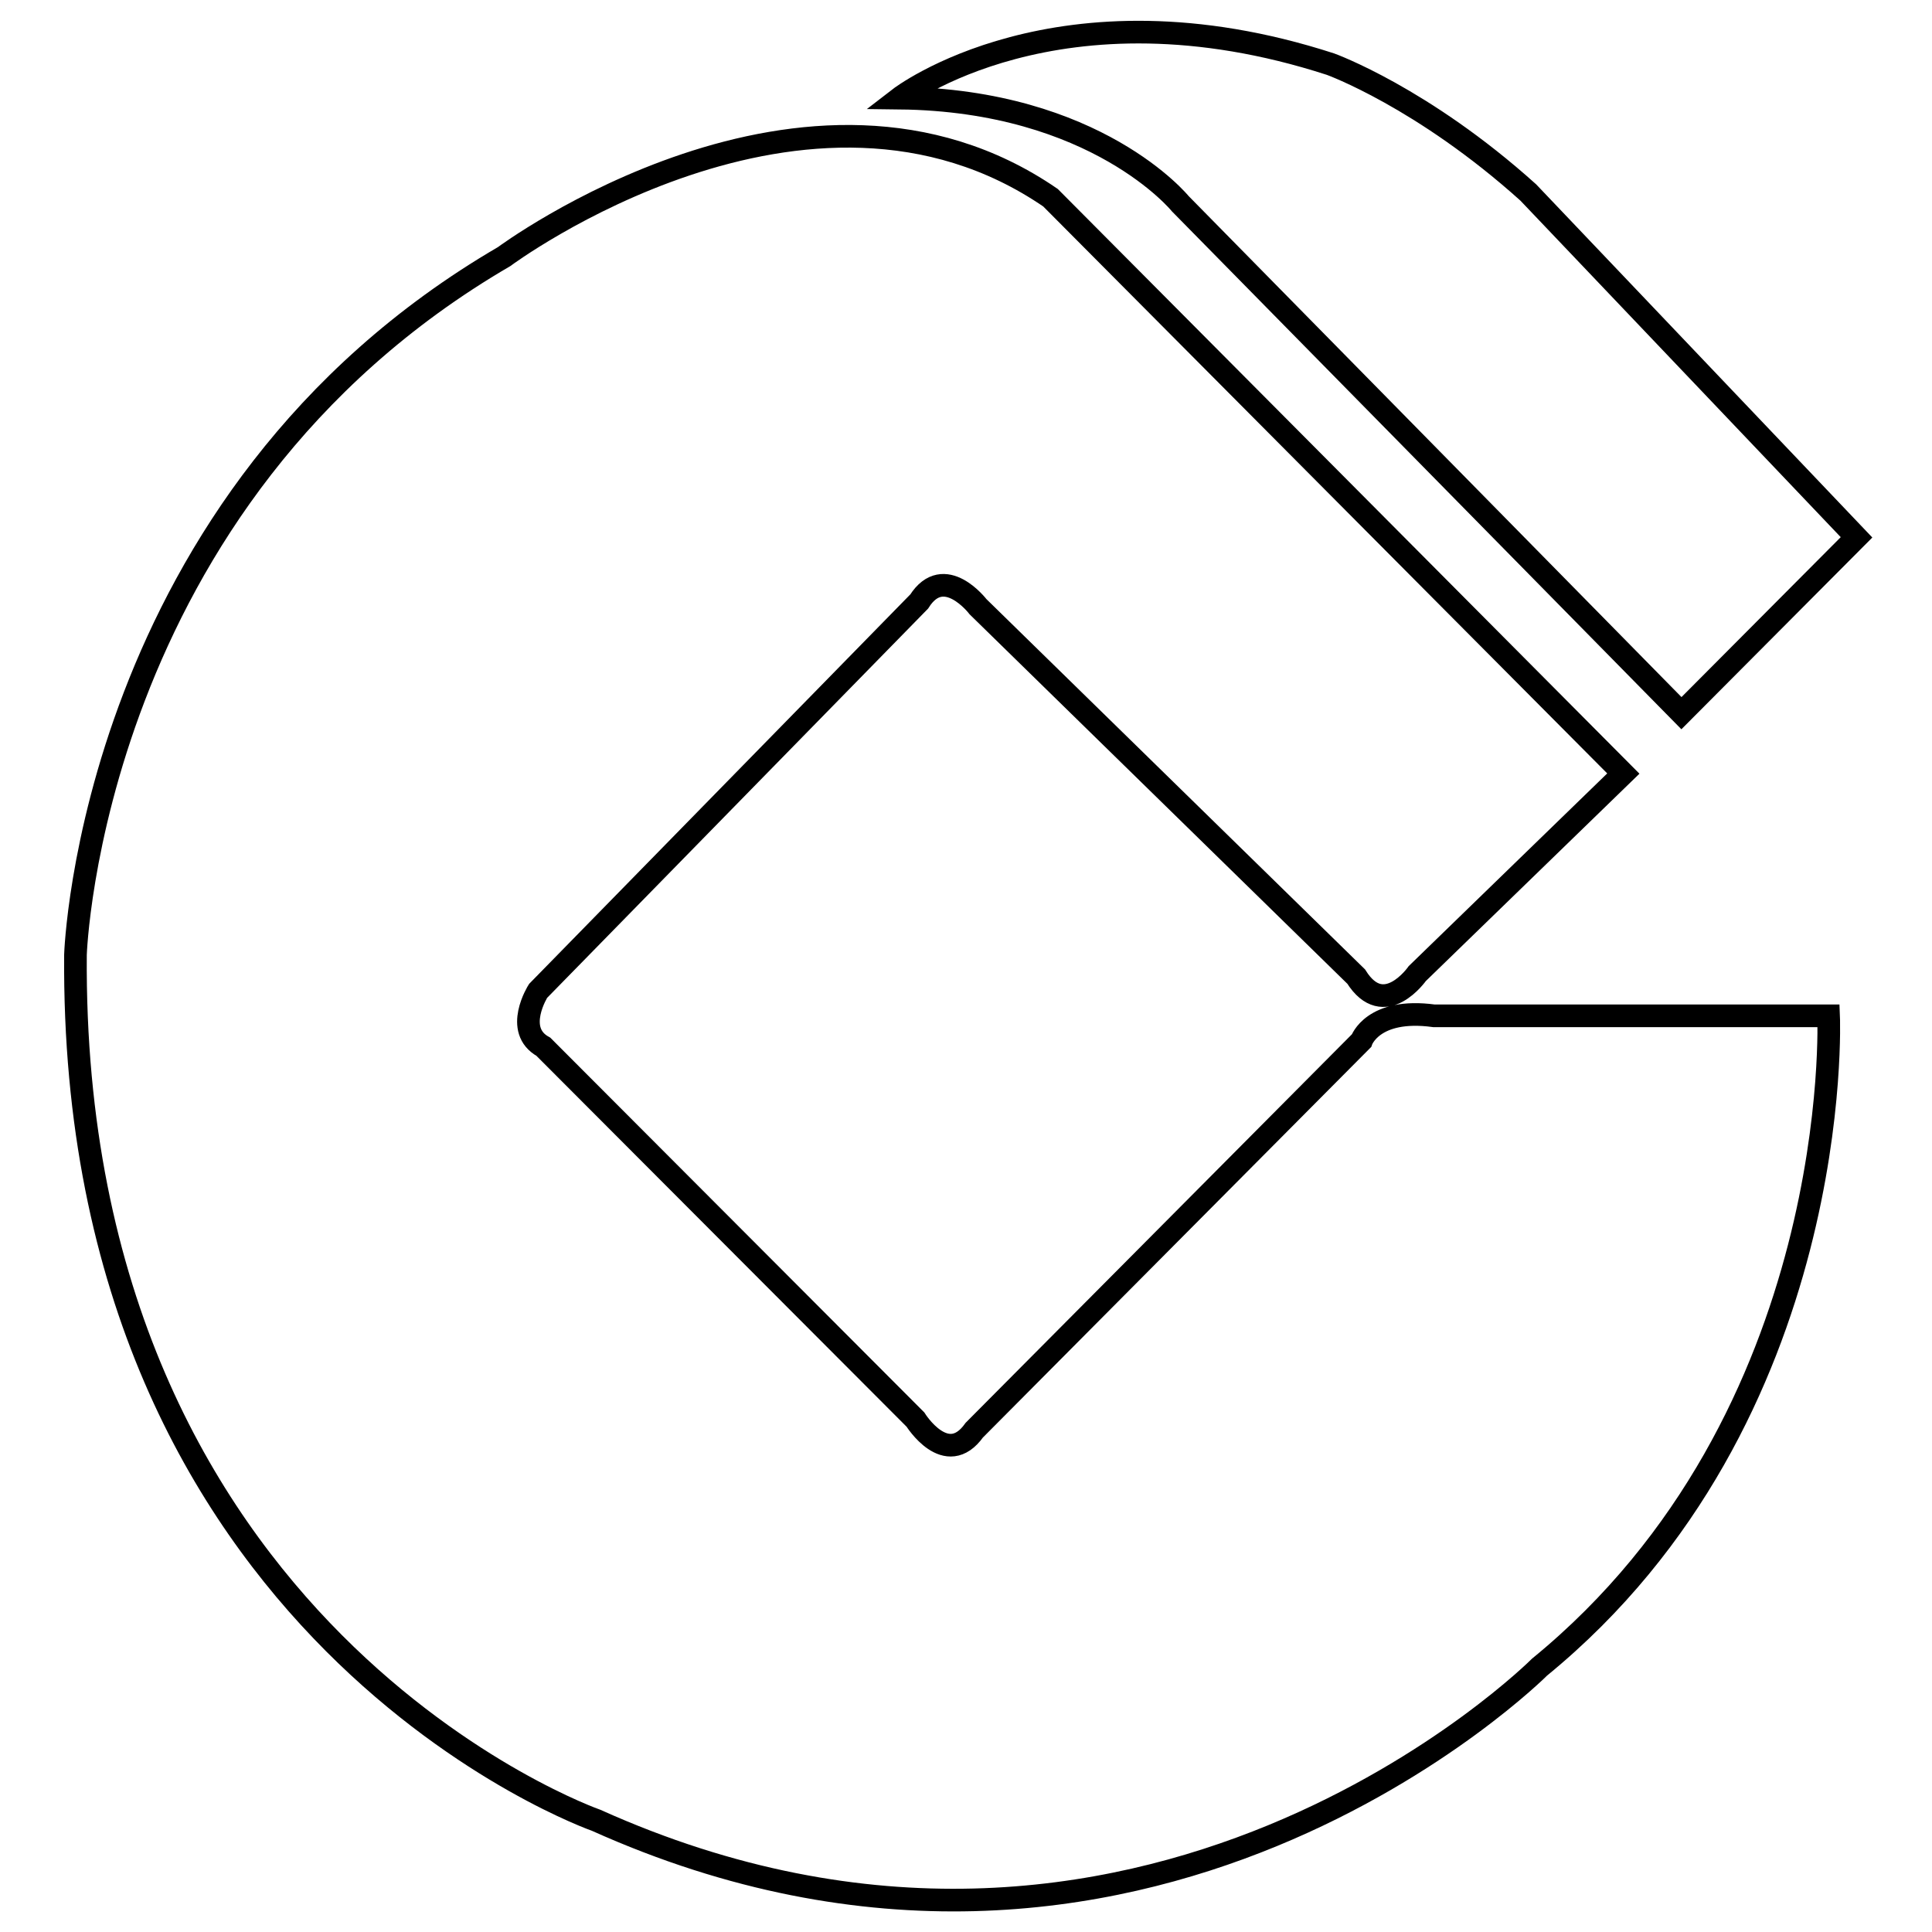 <?xml version="1.0" encoding="utf-8"?>
<!-- Svg Vector Icons : http://www.onlinewebfonts.com/icon -->
<!DOCTYPE svg PUBLIC "-//W3C//DTD SVG 1.1//EN" "http://www.w3.org/Graphics/SVG/1.1/DTD/svg11.dtd">
<svg version="1.1" xmlns="http://www.w3.org/2000/svg" xmlns:xlink="http://www.w3.org/1999/xlink" x="0px" y="0px" viewBox="0 0 256 256" enable-background="new 0 0 256 256" xml:space="preserve">
<g><g><path stroke-width="3" fill-opacity="0" stroke="#000000"  d="M156.4,27l66.4,67.5L246,71.2l-43.5-45.7c-14-12.6-26.2-17-26.2-17C140.2-3.2,119.2,13,119.2,13C145.3,13.3,156.4,27,156.4,27z M190,134.6c-8.1-1.1-9.6,3.3-9.6,3.3l-51.3,51.6c-3.7,5.2-7.8-1.4-7.8-1.4L72,138.7c-4-2.2-0.7-7.4-0.7-7.4l50.5-51.6c3.3-5.2,7.8,0.7,7.8,0.7l50.1,49c3.7,5.9,8.1-0.4,8.1-0.4l27.3-26.5l-75.9-76.3C107,4.1,66.8,34,66.8,34C11.9,66,10,126.5,10,126.5c-0.7,90.3,69,114.7,69,114.7c72.3,32.5,125-20.3,125-20.3c40.6-33.2,38.3-86.3,38.3-86.3L190,134.6L190,134.6z"/></g></g>
</svg>
